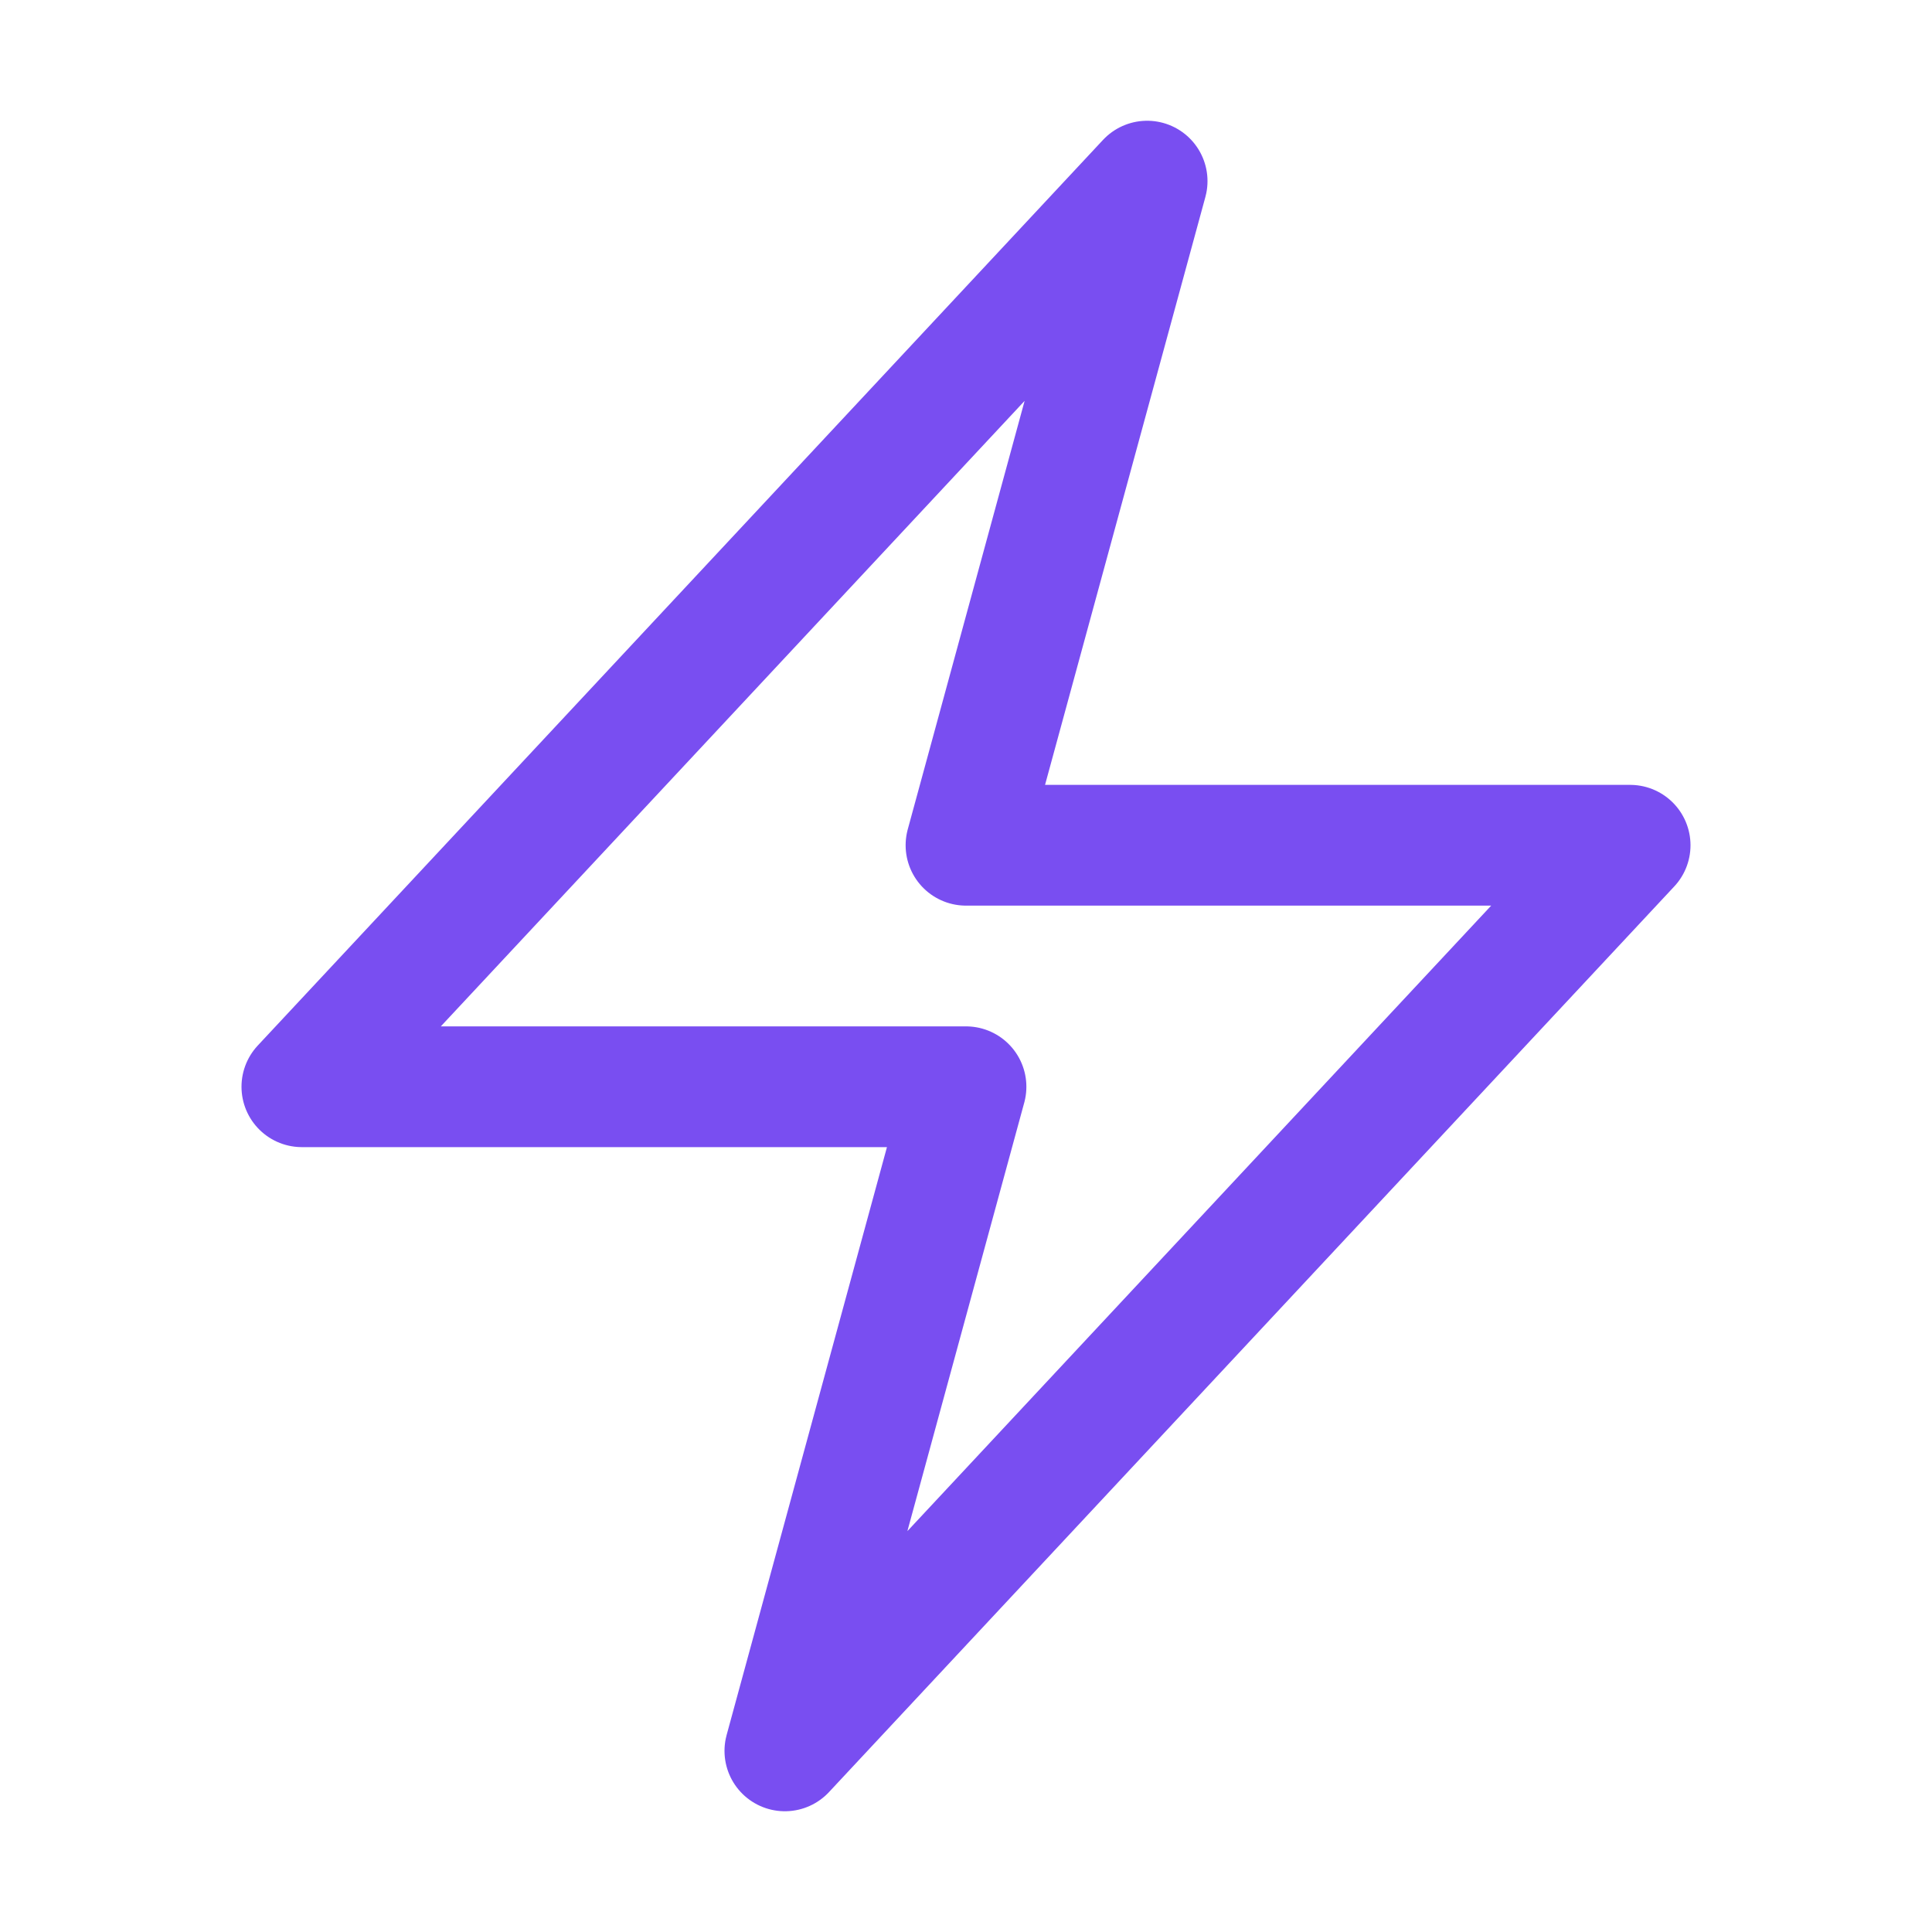 <svg xmlns="http://www.w3.org/2000/svg" viewBox="0 0 40 40" fill="none">
  <path stroke="#794EF1" stroke-linecap="round" stroke-linejoin="round" stroke-width="2.5" d="M6.25 22.5l17.5-18.75L20 17.5h13.75l-17.5 18.75L20 22.5H6.25z"/>
</svg>